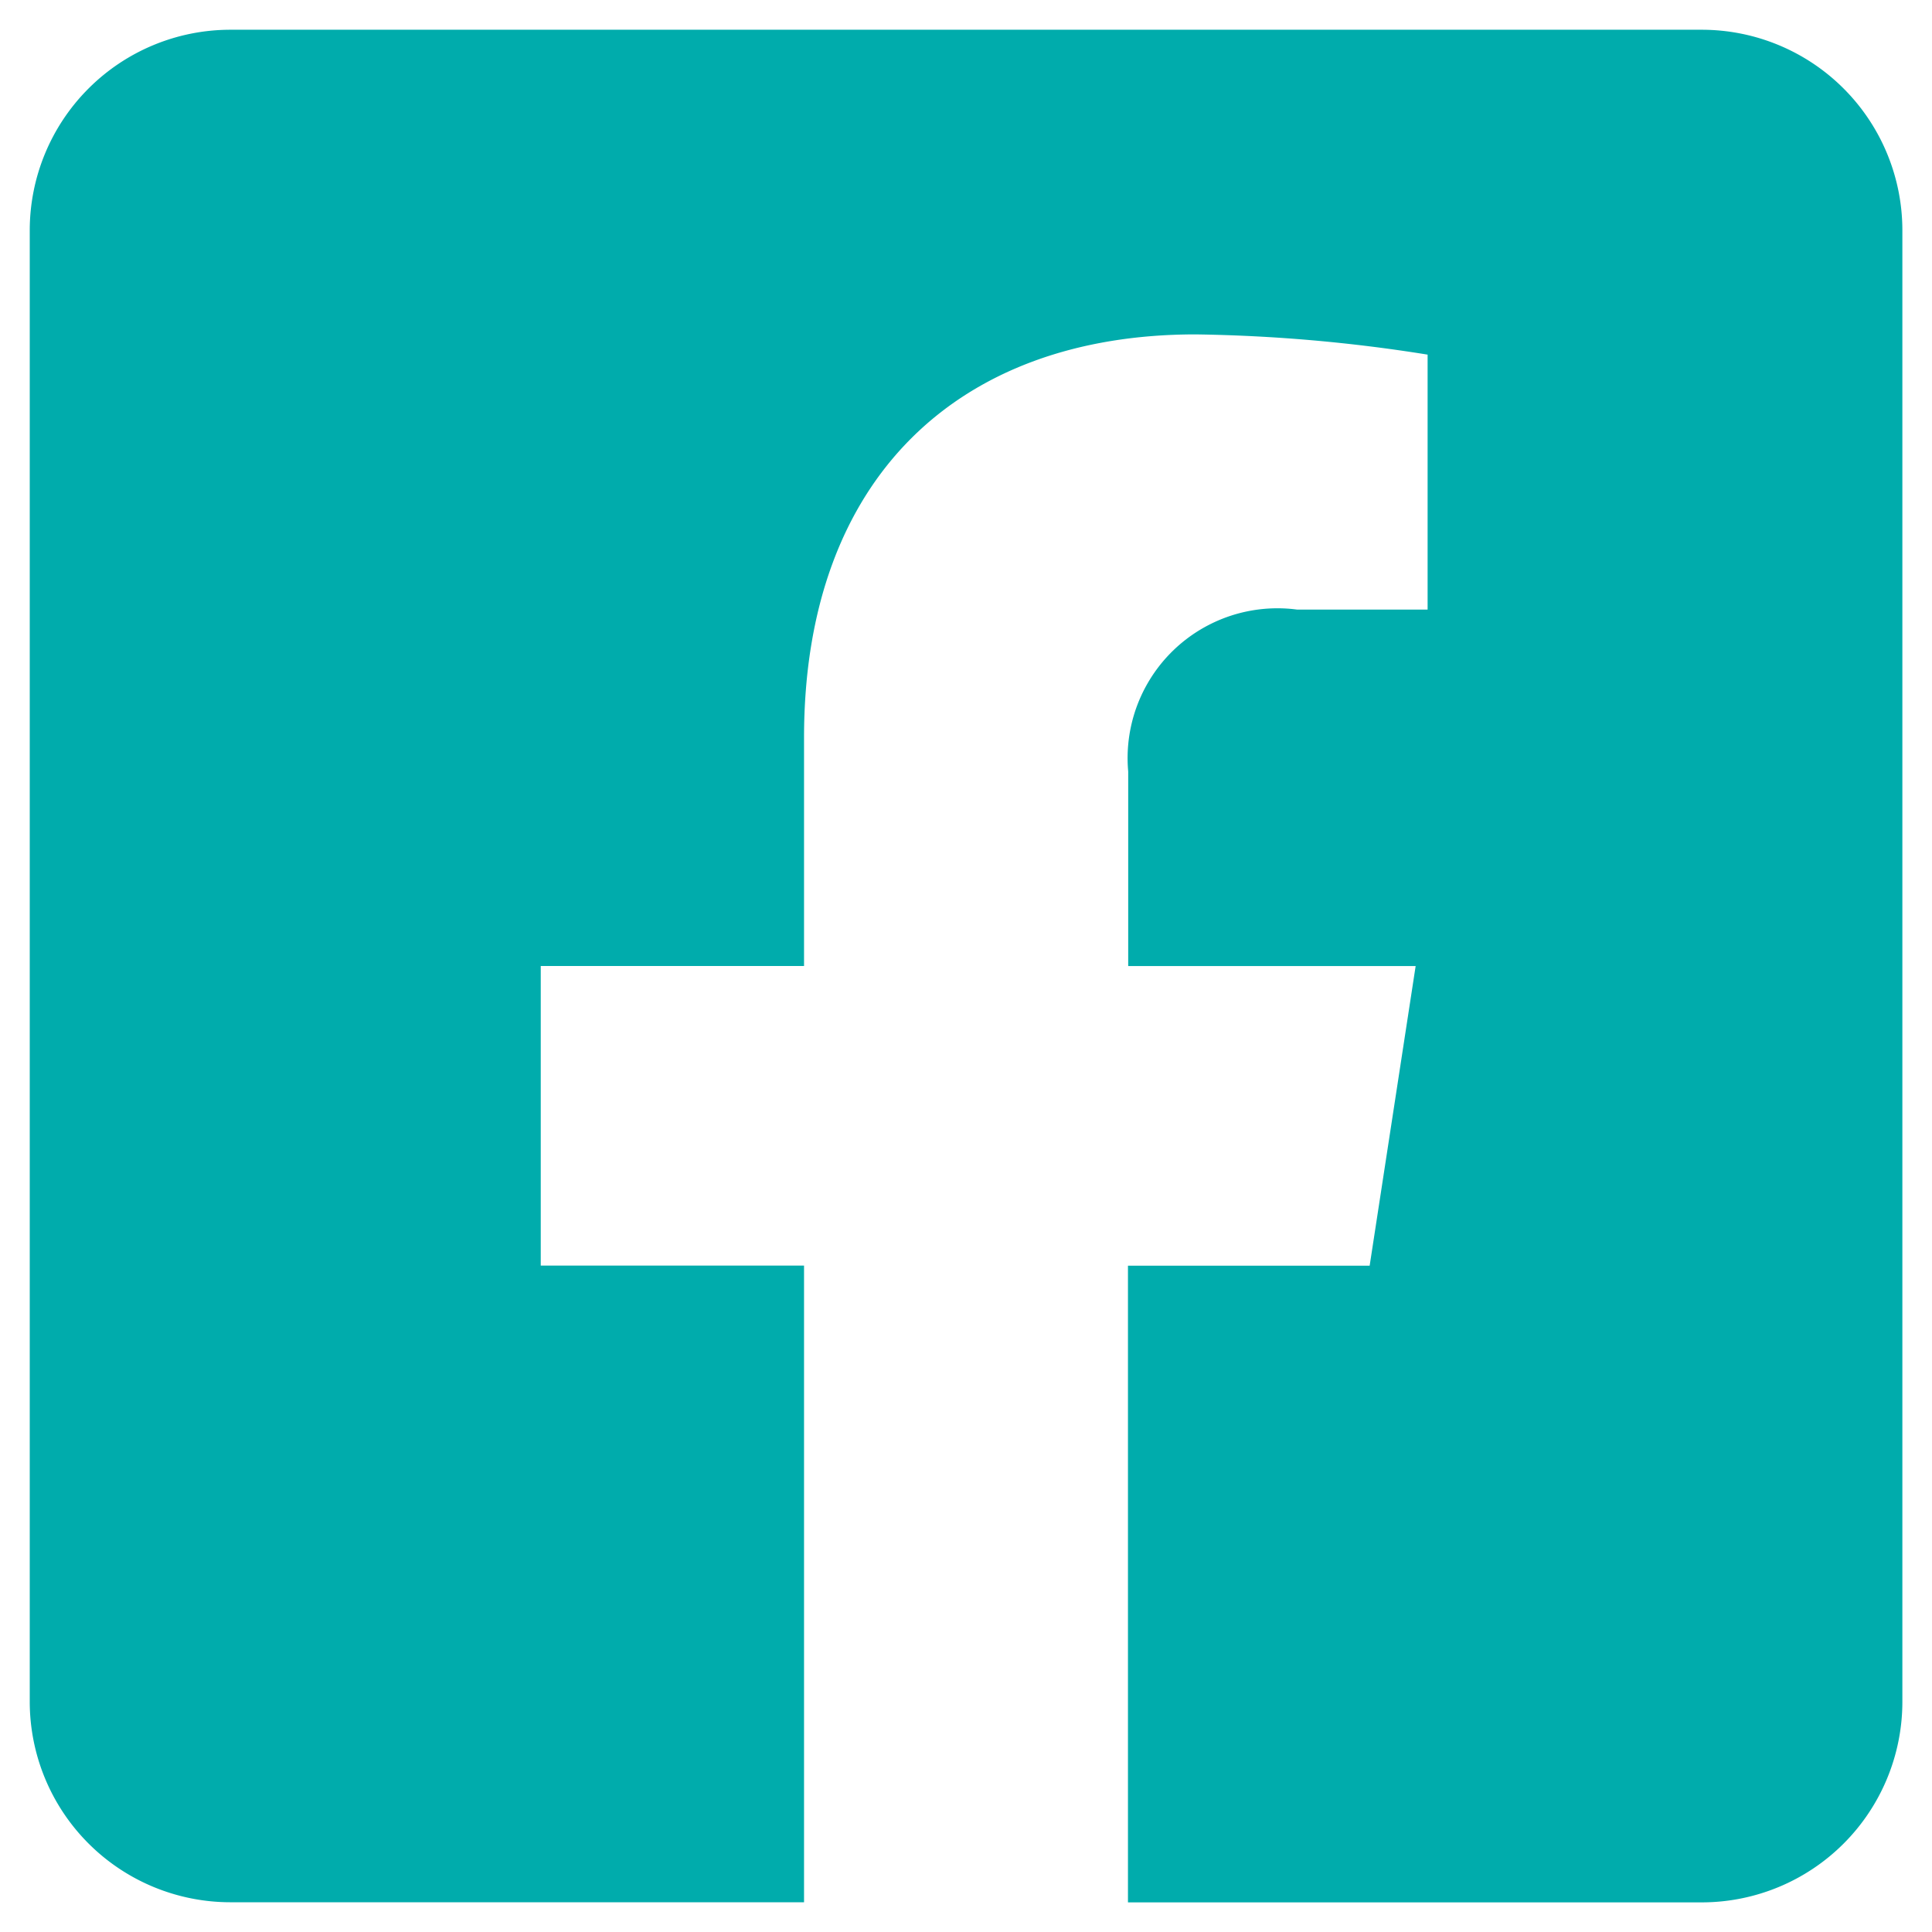 <svg xmlns="http://www.w3.org/2000/svg" width="32.47" height="32.47" viewBox="0 0 32.47 32.47">
  <path id="Icon_awesome-facebook-square" data-name="Icon awesome-facebook-square" d="M28.1,2.25H3.372A3.372,3.372,0,0,0,0,5.622V30.348A3.372,3.372,0,0,0,3.372,33.72h9.641v-10.7H8.588V17.985h4.425V14.147c0-4.366,2.6-6.777,6.58-6.777a26.81,26.81,0,0,1,3.9.34v4.285H21.3a2.518,2.518,0,0,0-2.839,2.721v3.27h4.831l-.773,5.036H18.457v10.7H28.1a3.372,3.372,0,0,0,3.372-3.372V5.622A3.372,3.372,0,0,0,28.1,2.25Z" transform="translate(0.5 -1.75)" fill="#00acac" stroke="rgba(0,0,0,0)" stroke-width="1"/>
</svg>

